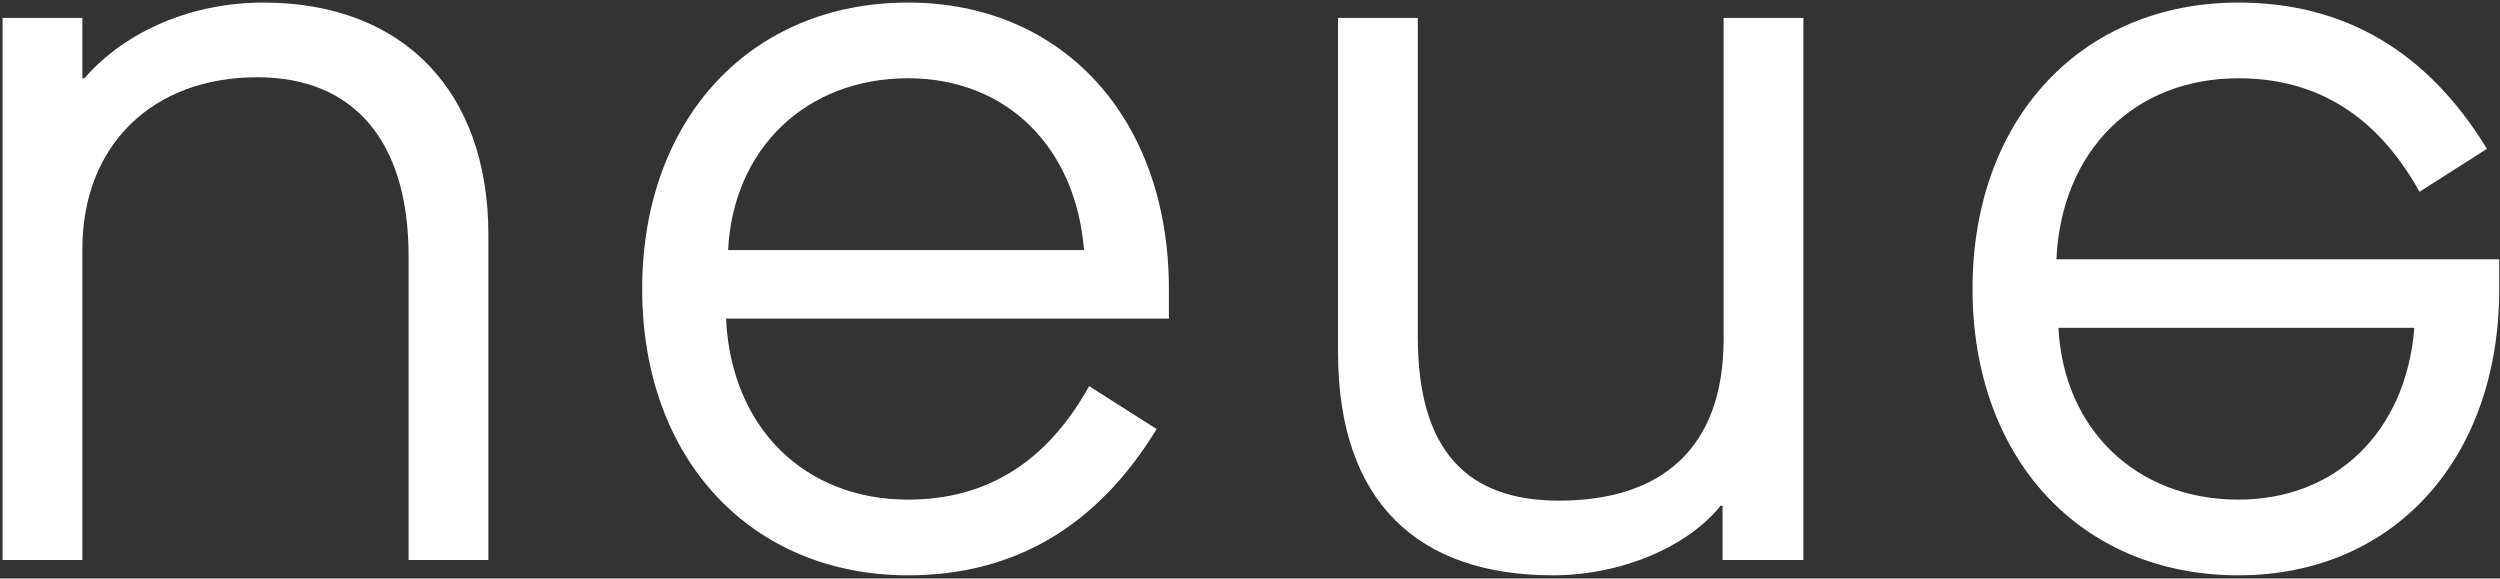 <svg xmlns="http://www.w3.org/2000/svg" fill="none" viewBox="0 0 484 112" height="112" width="484">
<rect x="0" y="0" width="484" height="112" fill="#333333" stroke="none"/>
<path fill="white" d="M381.882 55.94C381.882 88.61 402.672 111.38 433.362 111.38C463.26 111.38 483.852 89.006 483.852 55.94V50.198H398.118C399.108 29.012 413.364 15.152 433.362 15.152C448.608 15.152 460.29 22.478 468.408 37.13L481.476 28.814C469.992 10.004 453.954 0.5 433.362 0.5C403.068 0.5 381.882 22.874 381.882 55.94ZM398.514 63.464H467.418C465.834 83.462 452.37 96.728 433.362 96.728C413.562 96.728 399.504 83.066 398.514 63.464Z"></path>
<path fill="white" d="M259.045 68.216V3.47H274.489V65.246C274.489 87.422 284.191 96.926 301.813 96.926C321.415 96.926 333.691 87.026 333.691 65.642V3.47H349.135V108.41H333.493V97.916H333.097C326.761 105.836 313.891 111.38 300.625 111.38C274.687 111.38 259.045 97.322 259.045 68.216Z"></path>
<path fill="white" d="M124.327 55.94C124.327 23.27 145.117 0.5 175.807 0.5C205.705 0.5 226.297 22.874 226.297 55.94V61.682H140.563C141.553 82.868 155.809 96.728 175.807 96.728C191.053 96.728 202.735 89.402 210.853 74.75L223.921 83.066C212.437 101.876 196.399 111.38 175.807 111.38C145.513 111.38 124.327 89.006 124.327 55.94ZM140.959 48.416H209.863C208.279 28.418 194.815 15.152 175.807 15.152C156.007 15.152 141.949 28.814 140.959 48.416Z"></path>
<path fill="white" d="M0.5 108.41V3.47H15.944V15.152H16.34C24.458 5.846 37.328 0.5 50.99 0.5C78.116 0.5 94.55 17.726 94.55 45.446V108.41H79.106V49.604C79.106 27.428 68.612 14.954 49.802 14.954C29.408 14.954 15.944 28.22 15.944 48.218V108.41H0.5Z"></path>
</svg>
